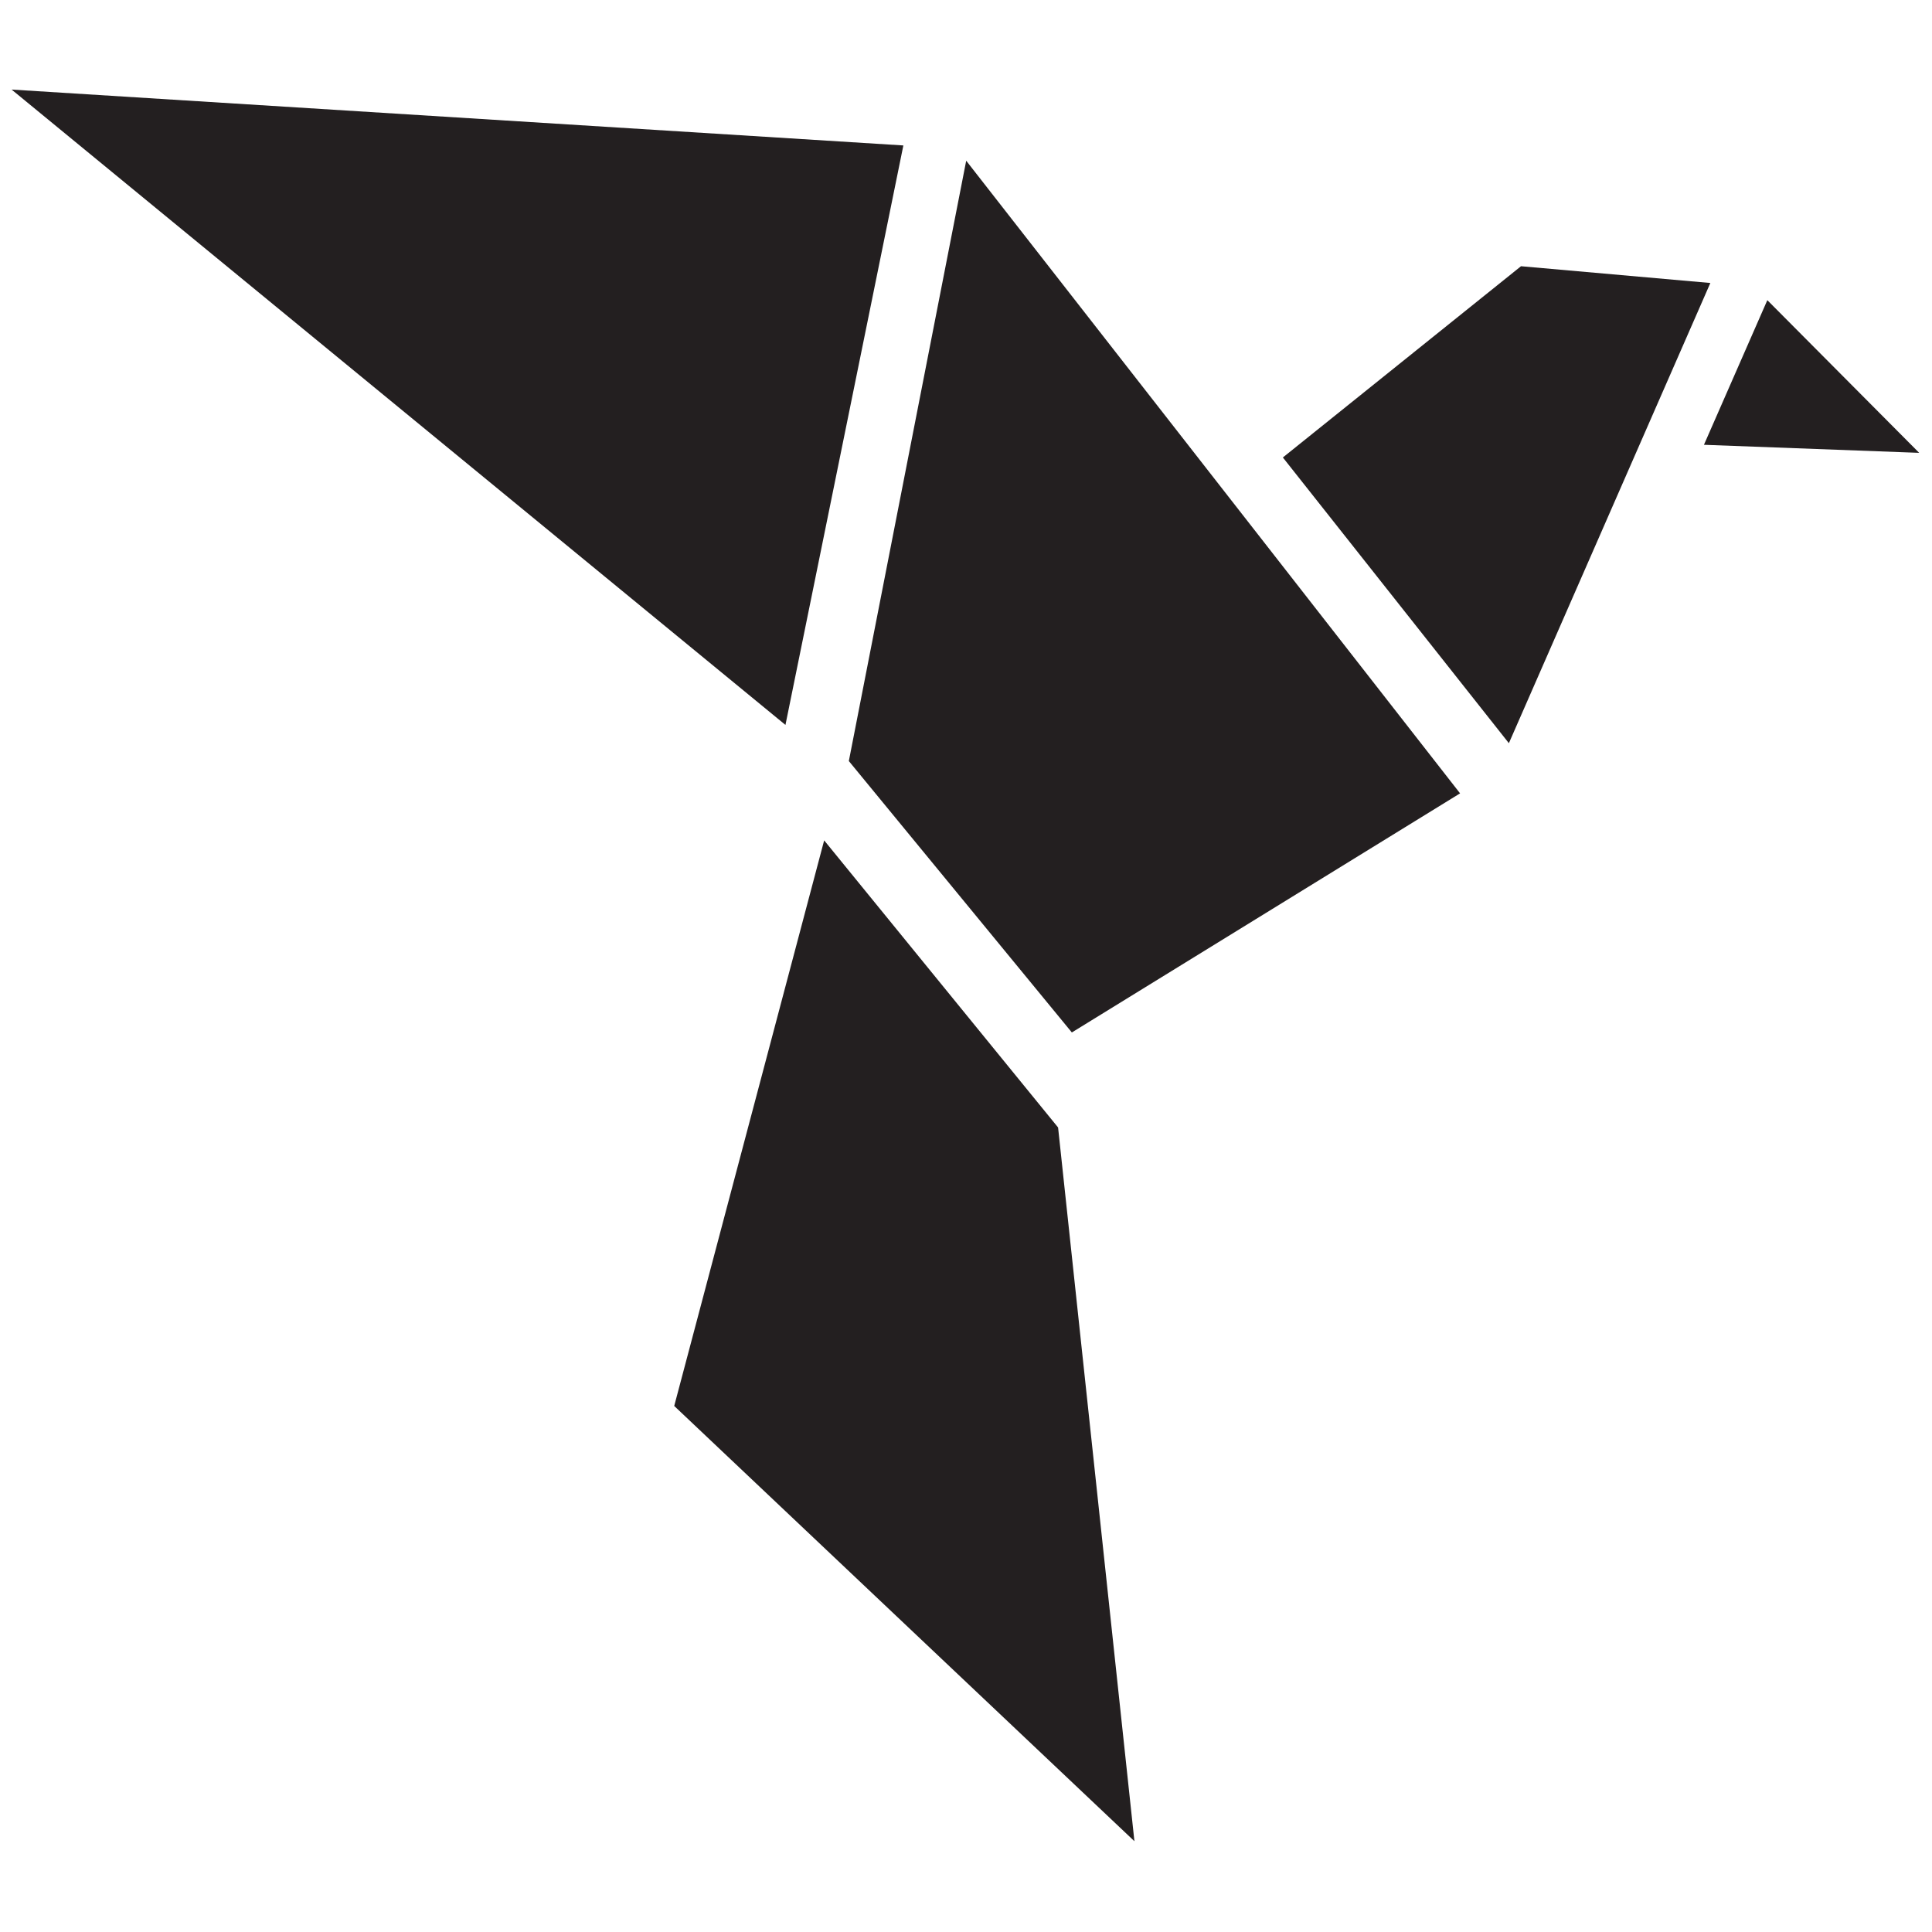 <svg xml:space="preserve" style="enable-background:new 0 0 1417.3 1417.3;" viewBox="0 0 1417.3 1417.3" y="0px" x="0px" xmlns:xlink="http://www.w3.org/1999/xlink" xmlns="http://www.w3.org/2000/svg" id="Layer_1" version="1.1">
<style type="text/css">
	.st0{opacity:0.2;fill:#231F20;stroke:#5C5C5C;stroke-miterlimit:10;}
	.st1{opacity:0.2;fill:#231F20;}
	.st2{fill:#231F20;stroke:#5C5C5C;stroke-miterlimit:10;}
	.st3{fill:#231F20;}
</style>
<g>
	<path d="M799.9,802.9" class="st0"></path>
	<path d="M1261.7,235.2" class="st1"></path>
	<path d="M1216.3,341.2" class="st0"></path>
	<g>
		<path d="M799.3,803.4" class="st2"></path>
		<path d="M1261.2,235.7" class="st3"></path>
		<path d="M1215.8,341.7" class="st2"></path>
		<polygon points="1296.5,220.2 1250,326.3 1407.9,332.2" class="st3"></polygon>
		<polygon points="1254.7,207.6 1115.8,195.3 941.1,335.6 1106.9,545.2" class="st3"></polygon>
		<polygon points="708.8,117.9 622.7,558.3 786.3,757.4 1071.1,582" class="st3"></polygon>
		<polygon points="662.7,106.7 8.5,65.7 576.2,531.8" class="st3"></polygon>
		<polygon points="776.2,827.1 604.6,616.5 494.6,1031.4 832.2,1350.7" class="st3"></polygon>
	</g>
</g>
</svg>

